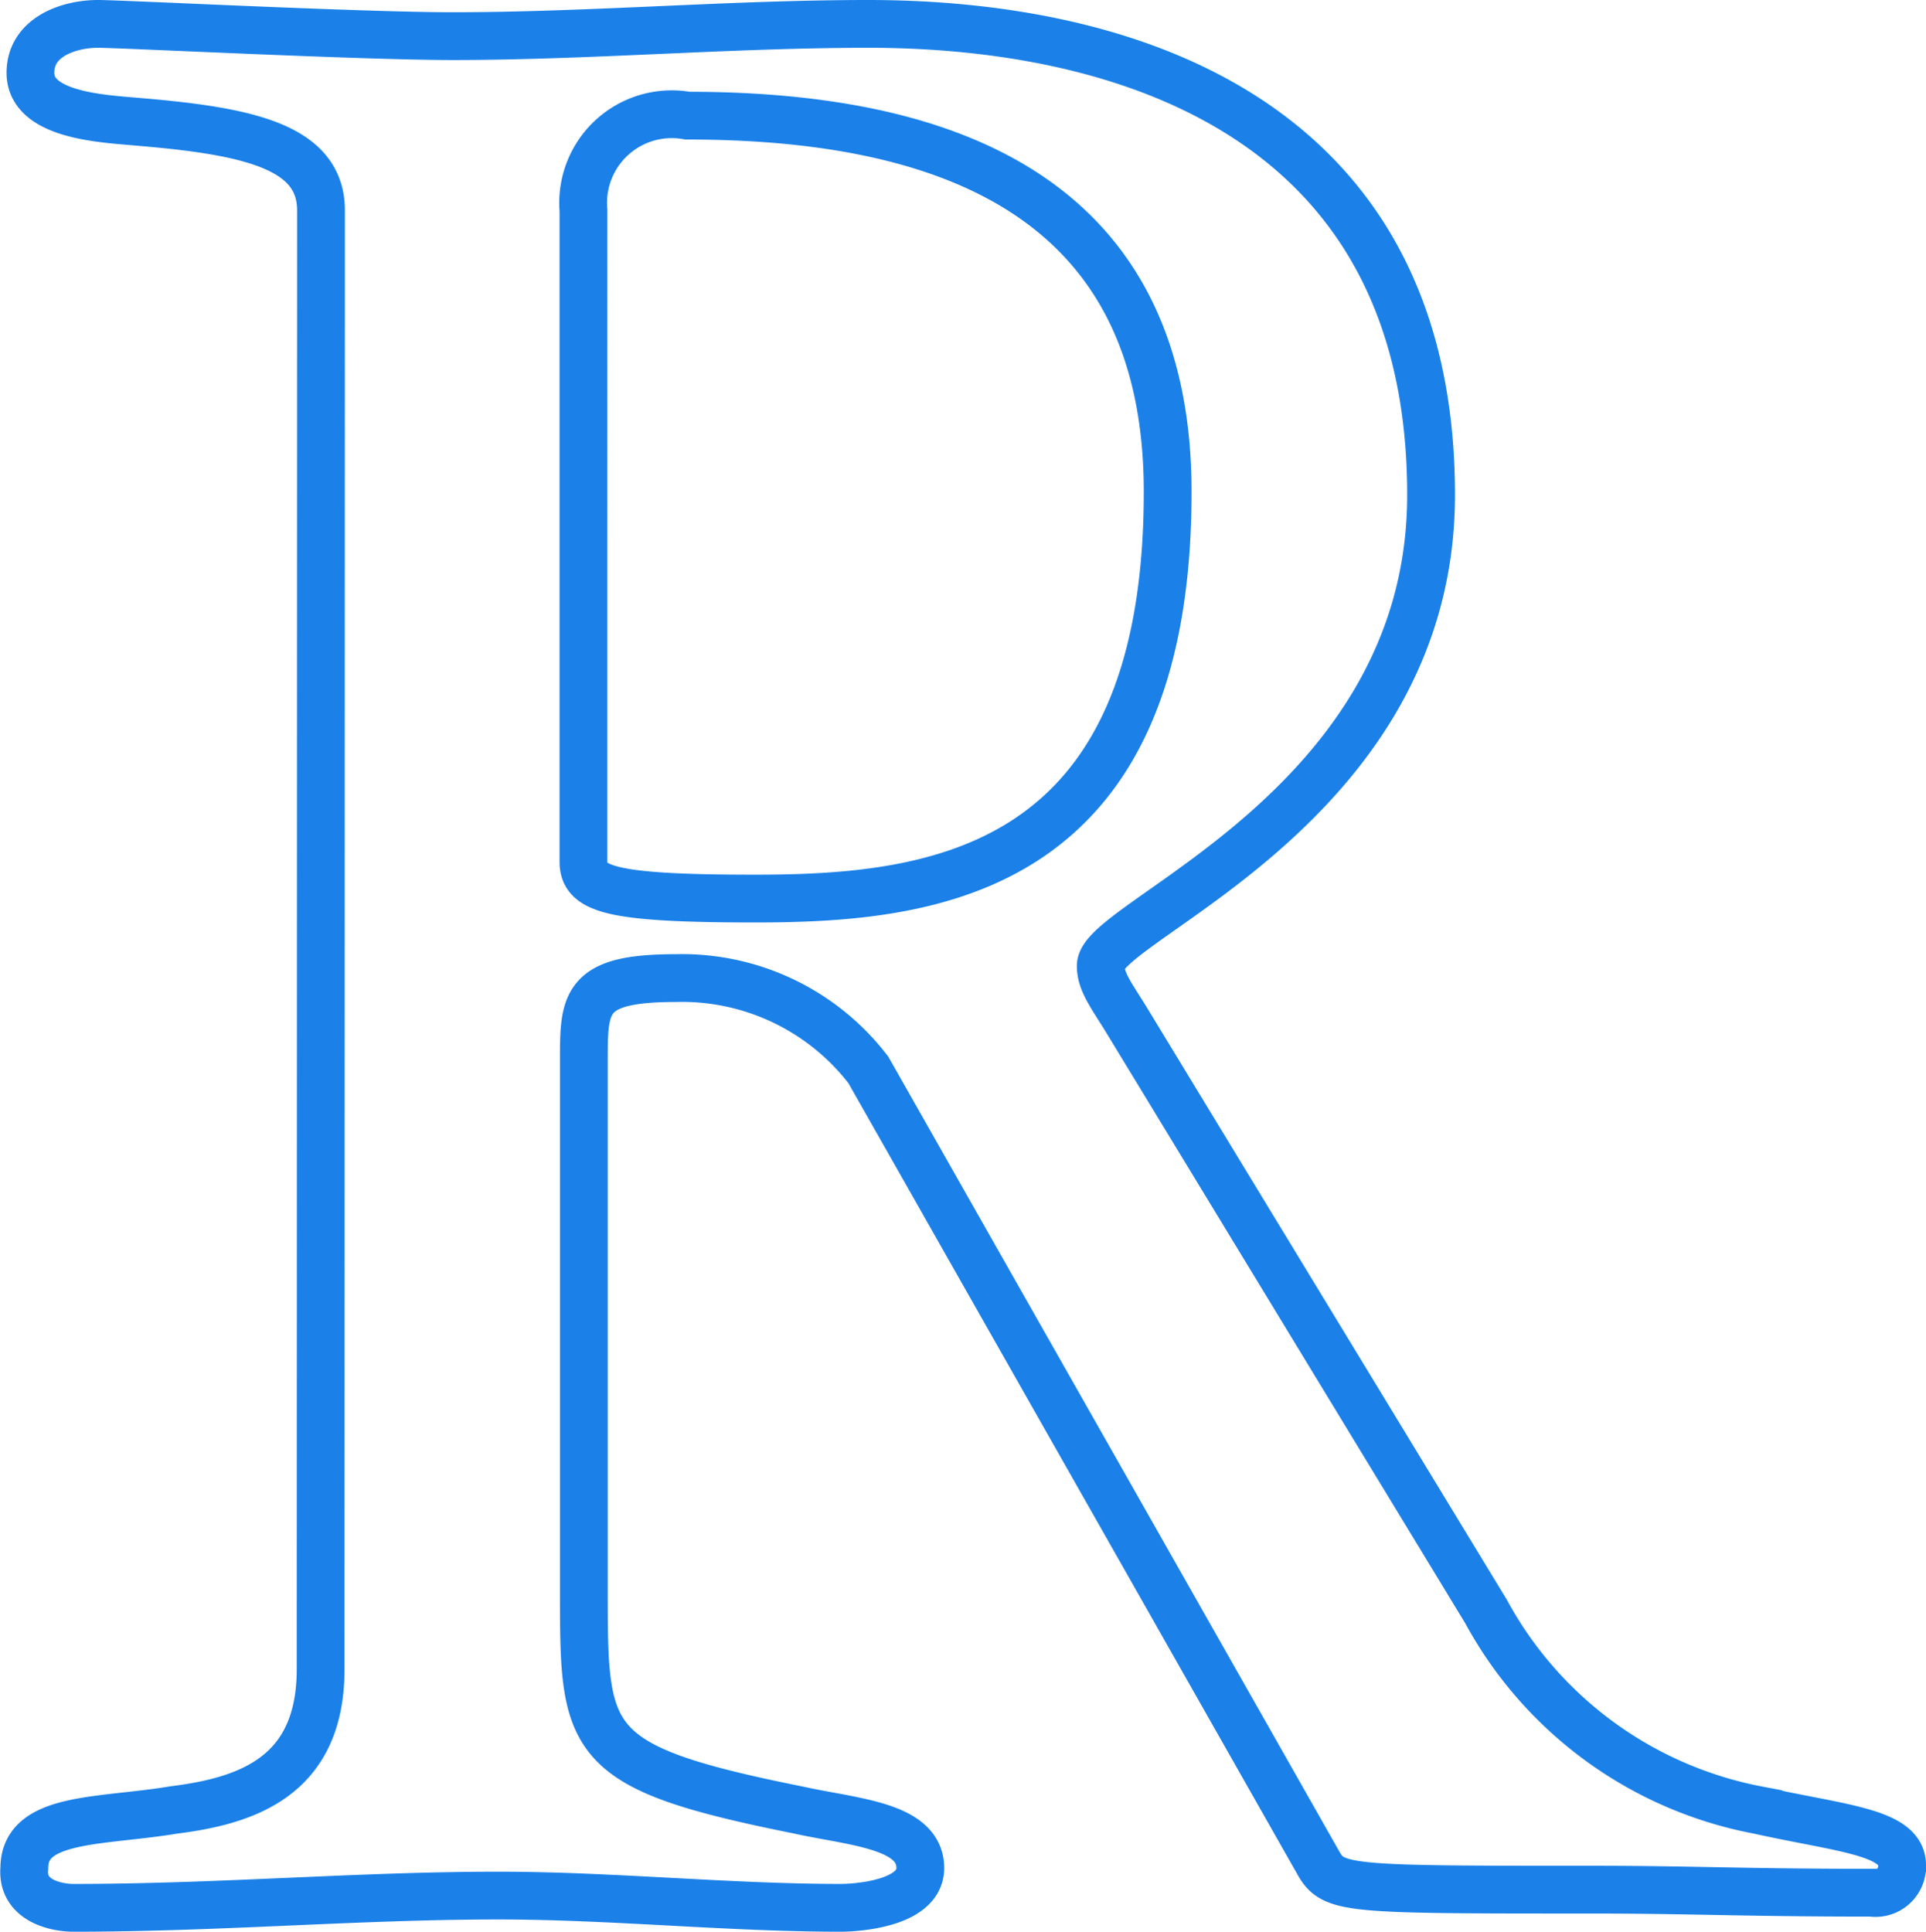 <svg xmlns="http://www.w3.org/2000/svg" width="40.301" height="40.424" viewBox="0 0 40.301 40.424"><path d="M-12.9-4.736c0,2.24-1.536,2.752-3.072,2.944C-17.5-1.536-19.1-1.664-19.1-.576c-.064.7.7.832,1.024.832,3.072,0,5.952-.256,8.9-.256,2.368,0,4.8.256,7.168.256C-1.76.256-.352.192-.352-.576c0-.9-1.408-.96-2.56-1.216-4.48-.9-4.48-1.408-4.48-4.608V-17.472c0-1.216,0-1.728,1.92-1.728A4.915,4.915,0,0,1-1.44-17.28L7.968-.7c.32.576.576.576,5.76.576,2.048,0,3.136.064,5.824.064a.557.557,0,0,0,.64-.576c0-.7-1.28-.768-3.008-1.152a8.22,8.22,0,0,1-5.7-4.16L3.936-18.368c-.32-.512-.512-.768-.512-1.088,0-.96,6.912-3.328,6.912-9.856,0-7.936-6.464-9.856-11.776-9.856-2.88,0-5.824.256-8.7.256-1.92,0-6.912-.256-7.424-.256-.576,0-1.408.256-1.408,1.024,0,.9,1.536.96,2.24,1.024,2.3.192,3.84.512,3.84,1.856Zm5.5-30.528a1.854,1.854,0,0,1,2.176-1.984c5.184,0,10.048,1.536,10.048,7.872,0,8-4.928,8.512-8.64,8.512-3.008,0-3.584-.192-3.584-.768Z" transform="translate(19.609 39.668)" fill="none" stroke="#1b81e9" stroke-linecap="round" stroke-width="1"/></svg>